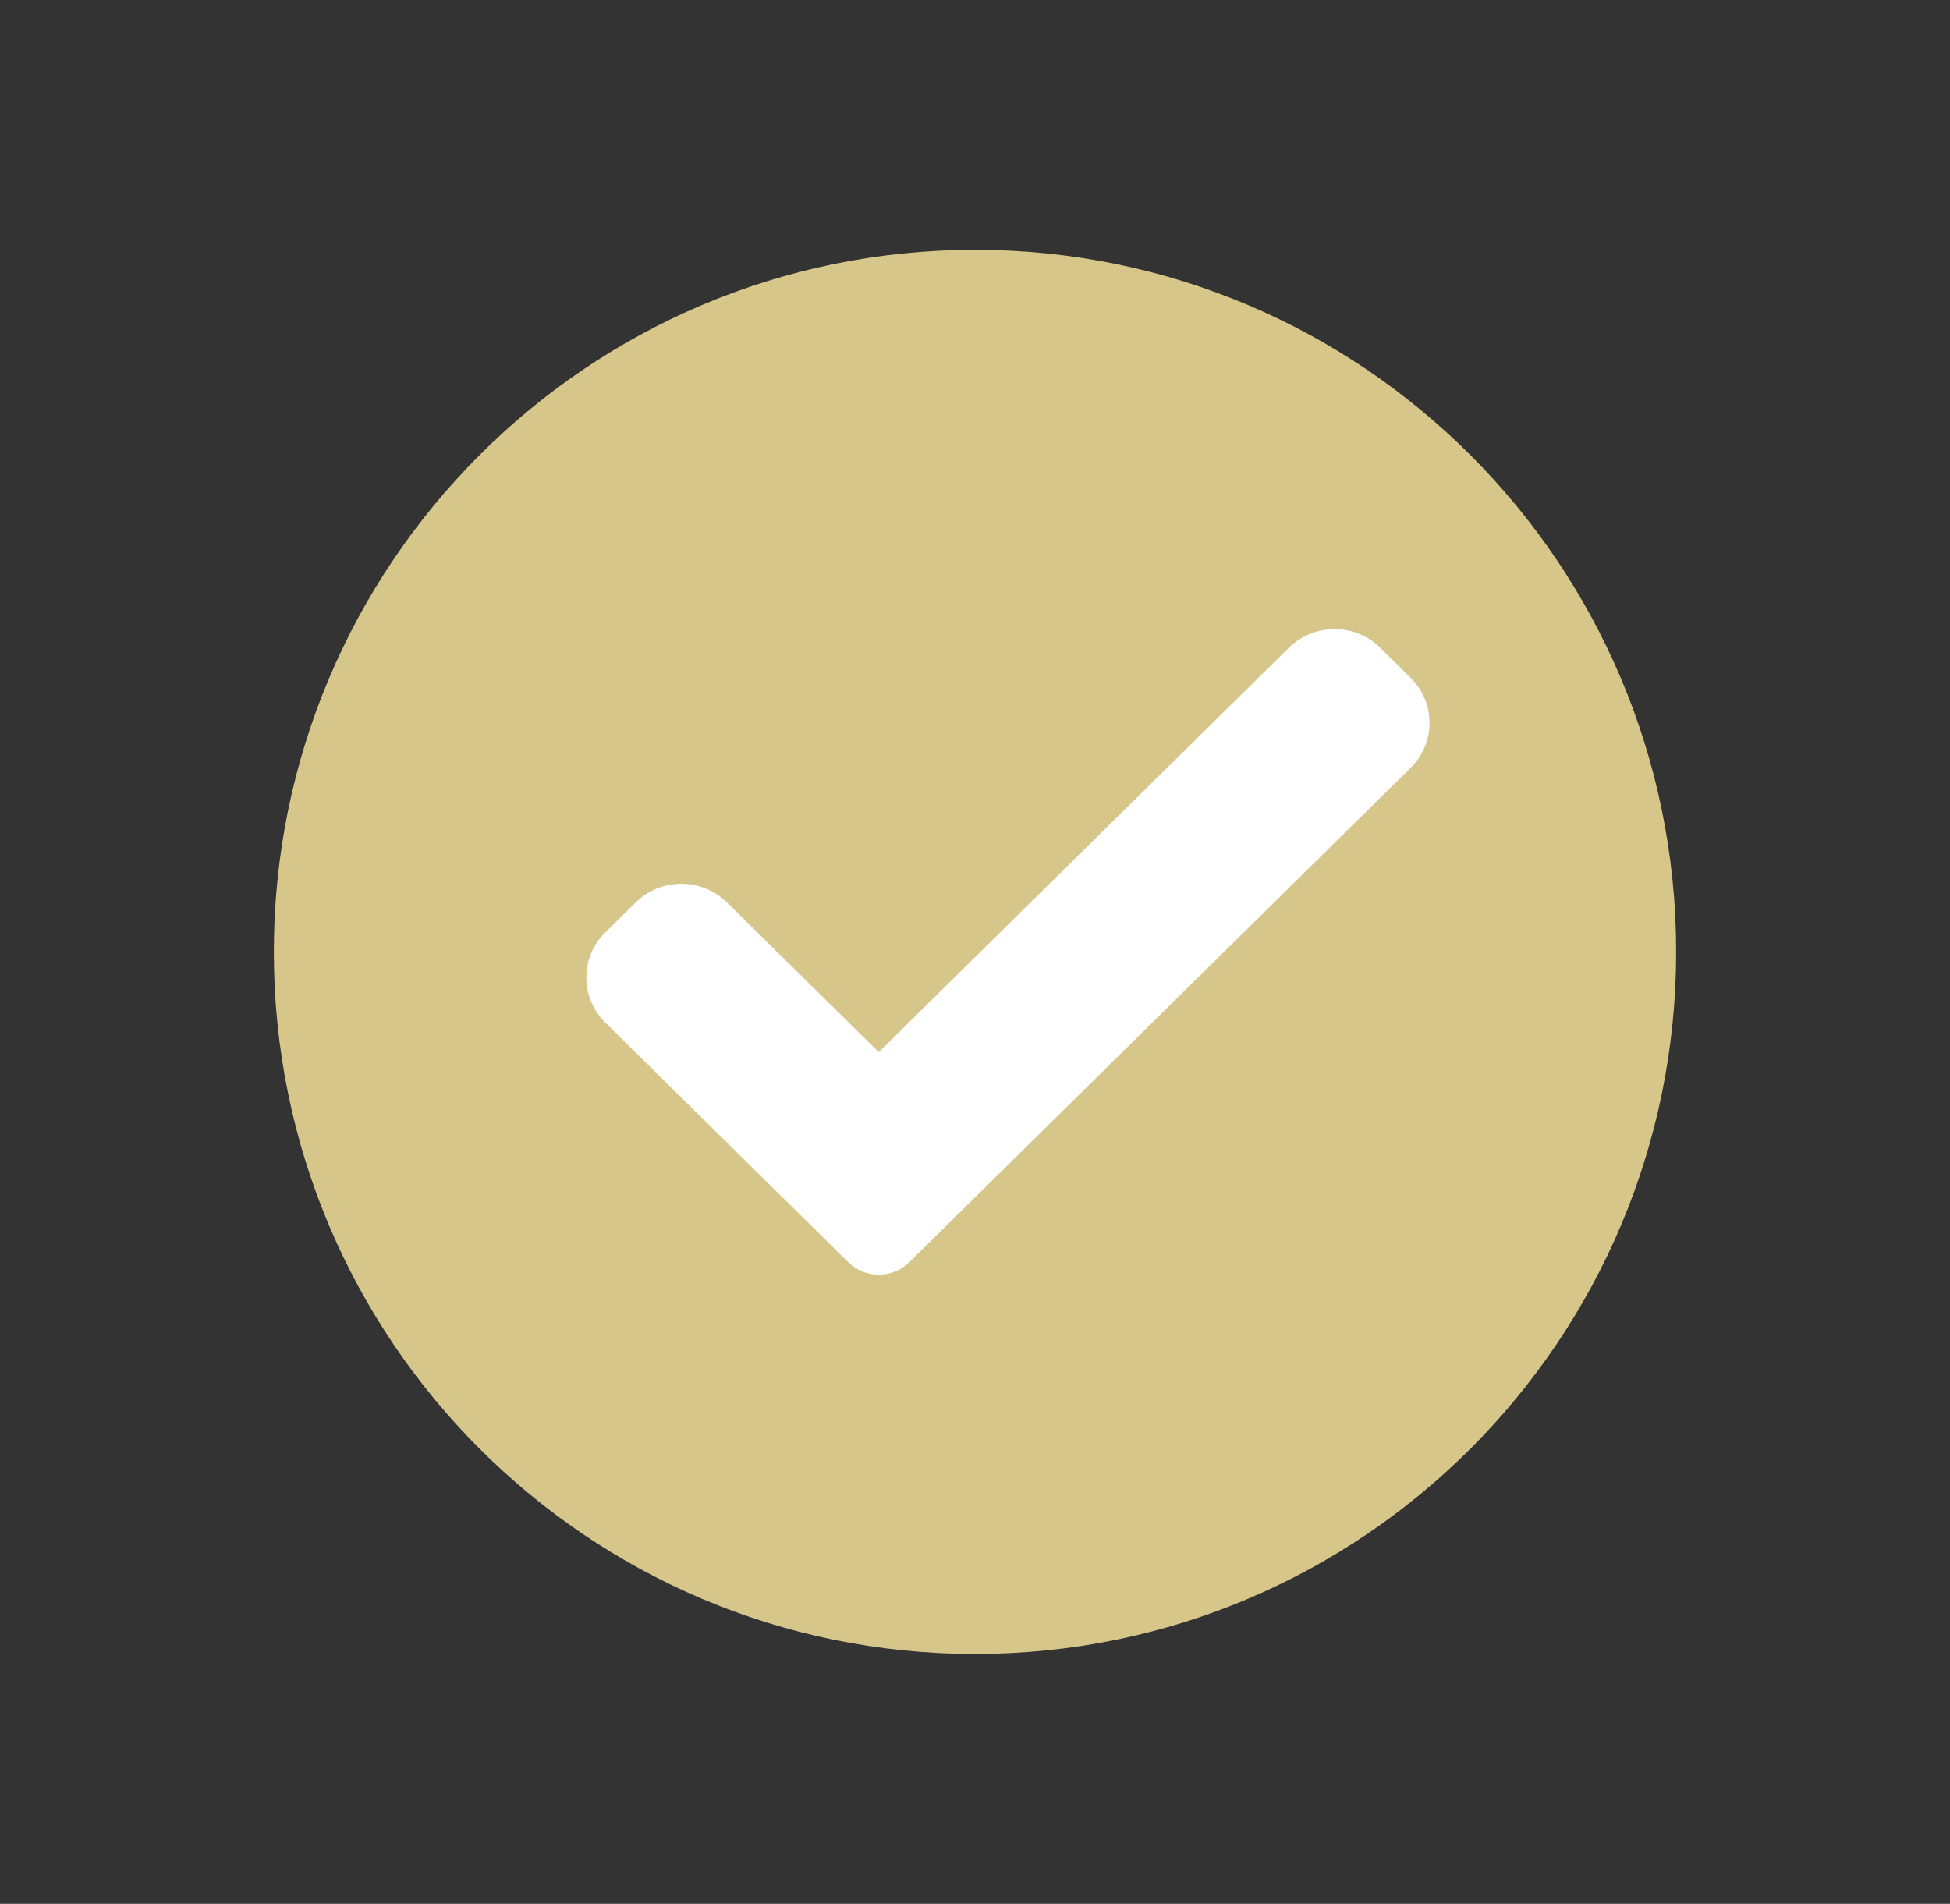 <?xml version="1.0" encoding="UTF-8"?> <svg xmlns="http://www.w3.org/2000/svg" viewBox="0 0 60.00 58.58" data-guides="{&quot;vertical&quot;:[],&quot;horizontal&quot;:[]}"><rect x="0" y="0" width="60.00" height="58.58" fill="#333333" stroke="none"/><path fill="#D7C68A" stroke="none" fill-opacity="1" stroke-width="1" stroke-opacity="1" clip-rule="evenodd" fill-rule="evenodd" id="tSvg11af6499b88" title="Path 6" d="M51.574 29.289C51.574 41.221 41.915 50.892 30 50.892C18.085 50.892 8.426 41.221 8.426 29.289C8.426 17.358 18.085 7.686 30 7.686C41.915 7.686 51.574 17.358 51.574 29.289C51.574 29.289 51.574 29.289 51.574 29.289Z"></path><path fill="white" stroke="none" fill-opacity="1" stroke-width="1" stroke-opacity="1" id="tSvgcd508cce1e" title="Path 15" d="M27.976 38.839C27.728 39.084 27.39 39.221 27.039 39.221C26.688 39.221 26.35 39.084 26.102 38.839C23.609 36.38 21.116 33.921 18.623 31.462C17.847 30.697 17.847 29.456 18.623 28.692C18.935 28.384 19.247 28.076 19.559 27.768C20.336 27.003 21.593 27.003 22.369 27.768C23.926 29.303 25.483 30.838 27.039 32.373C31.245 28.226 35.451 24.078 39.657 19.931C40.434 19.166 41.692 19.166 42.467 19.931C42.779 20.239 43.092 20.547 43.404 20.855C44.18 21.62 44.18 22.861 43.404 23.625C38.261 28.696 33.118 33.767 27.976 38.839Z"></path><defs></defs></svg> 